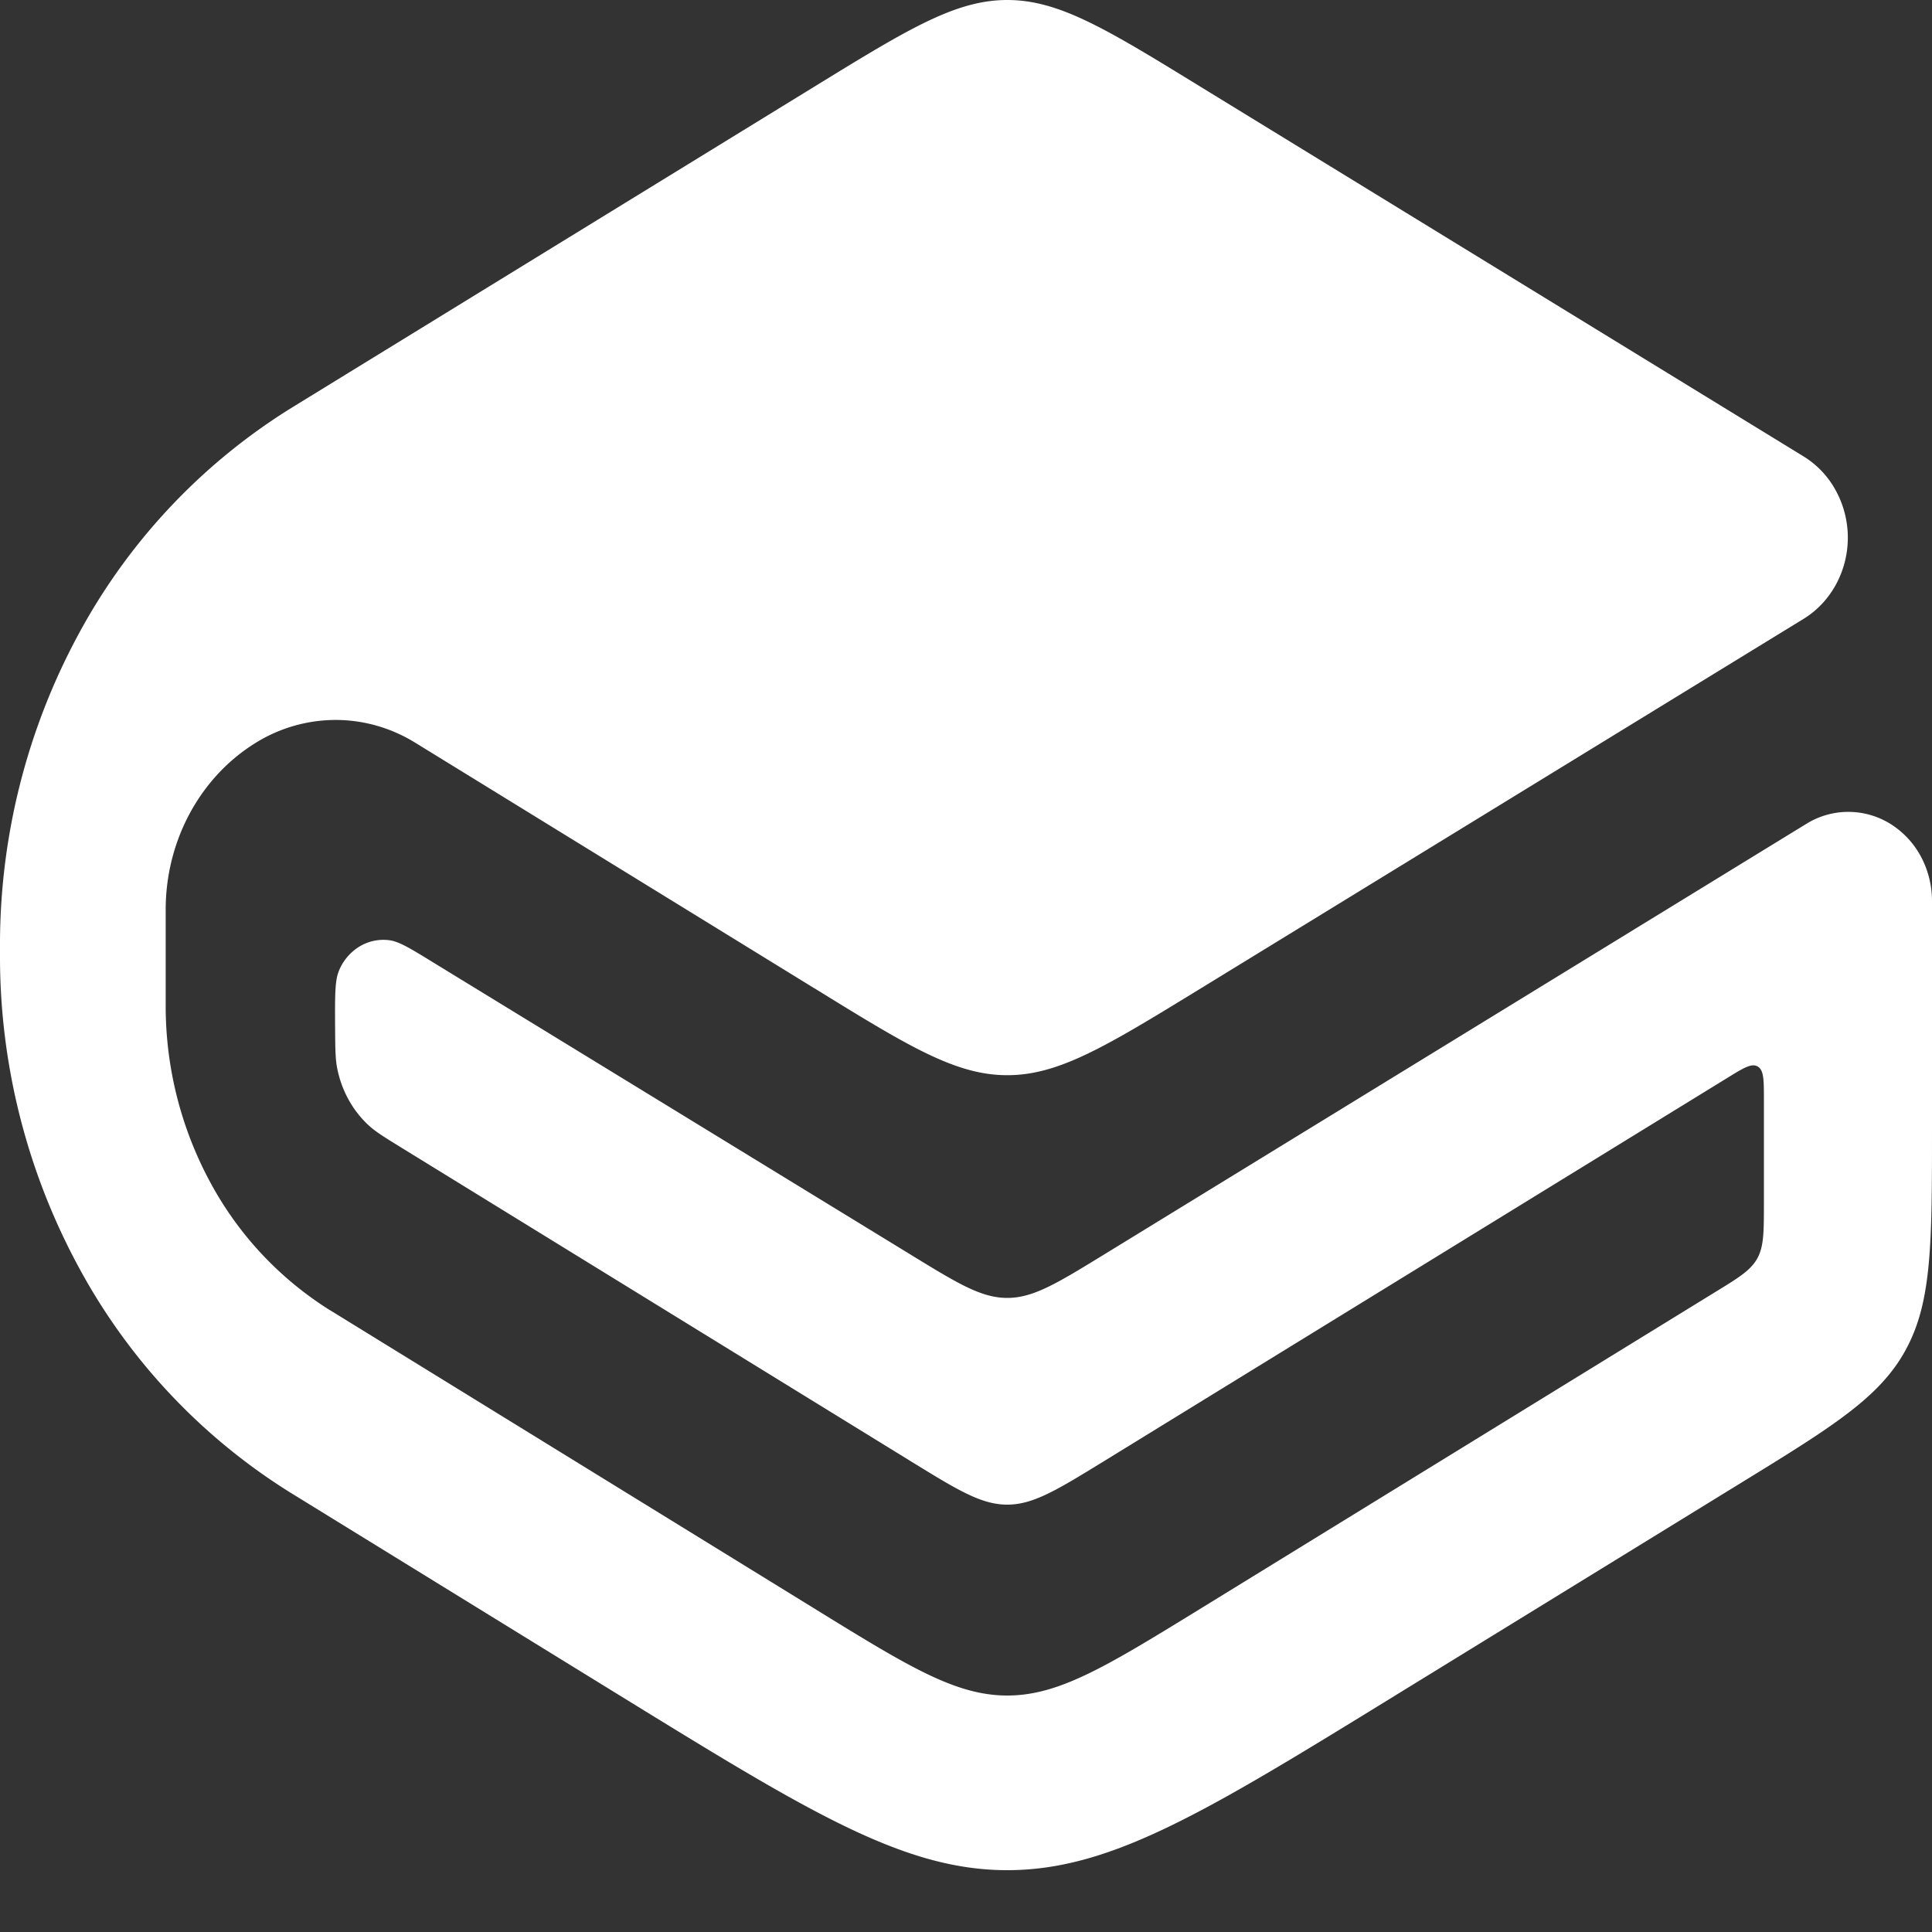 <svg width="25" height="25" fill="none" xmlns="http://www.w3.org/2000/svg"><rect width="100%" height="100%" fill="#333333" stroke="none"/><path d="M10.53 12.783c1.222.754 1.833 1.13 2.504 1.13s1.283-.375 2.507-1.125l7.799-4.781c.173-.106.317-.26.417-.443a1.272 1.272 0 000-1.213 1.175 1.175 0 00-.417-.444l-7.803-4.783C14.316.374 13.705 0 13.034 0c-.67 0-1.282.375-2.504 1.126l-6.707 4.12-.097.06A7.804 7.804 0 001.01 8.218 8.445 8.445 0 000 12.18v.24a8.442 8.442 0 001.037 4.011 7.79 7.79 0 002.78 2.92l4.2 2.587c2.449 1.508 3.672 2.262 5.017 2.262 1.344 0 2.57-.753 5.018-2.259l4.435-2.727c1.226-.753 1.84-1.13 2.176-1.753.337-.621.337-1.376.337-2.885V11.66c0-.203-.05-.402-.144-.577a1.122 1.122 0 00-.396-.423 1.031 1.031 0 00-1.082-.002l-9.094 5.577c-.61.374-.915.56-1.25.56-.336 0-.64-.186-1.25-.56l-6.157-3.768c-.307-.189-.461-.284-.586-.3a.595.595 0 00-.396.085.658.658 0 00-.265.325c-.046.124-.046.314-.044.692.002.28.002.42.026.548.055.287.197.548.404.741.093.086.206.156.432.295l6.582 4.052c.612.377.918.565 1.254.565.335 0 .642-.188 1.254-.564l8.067-4.96c.208-.128.313-.193.392-.144.078.048.078.176.078.434v1.323c0 .378 0 .567-.084.722-.085.155-.238.25-.544.437l-6.653 4.092c-1.225.753-1.838 1.13-2.51 1.13-.672 0-1.284-.378-2.508-1.133L4.3 16.972l-.04-.024a4.431 4.431 0 01-1.544-1.658 4.795 4.795 0 01-.572-2.257v-1.262c0-.89.443-1.713 1.165-2.159a1.97 1.97 0 011.031-.296c.363 0 .719.101 1.032.294l5.157 3.173z" fill="#fff"/></svg>